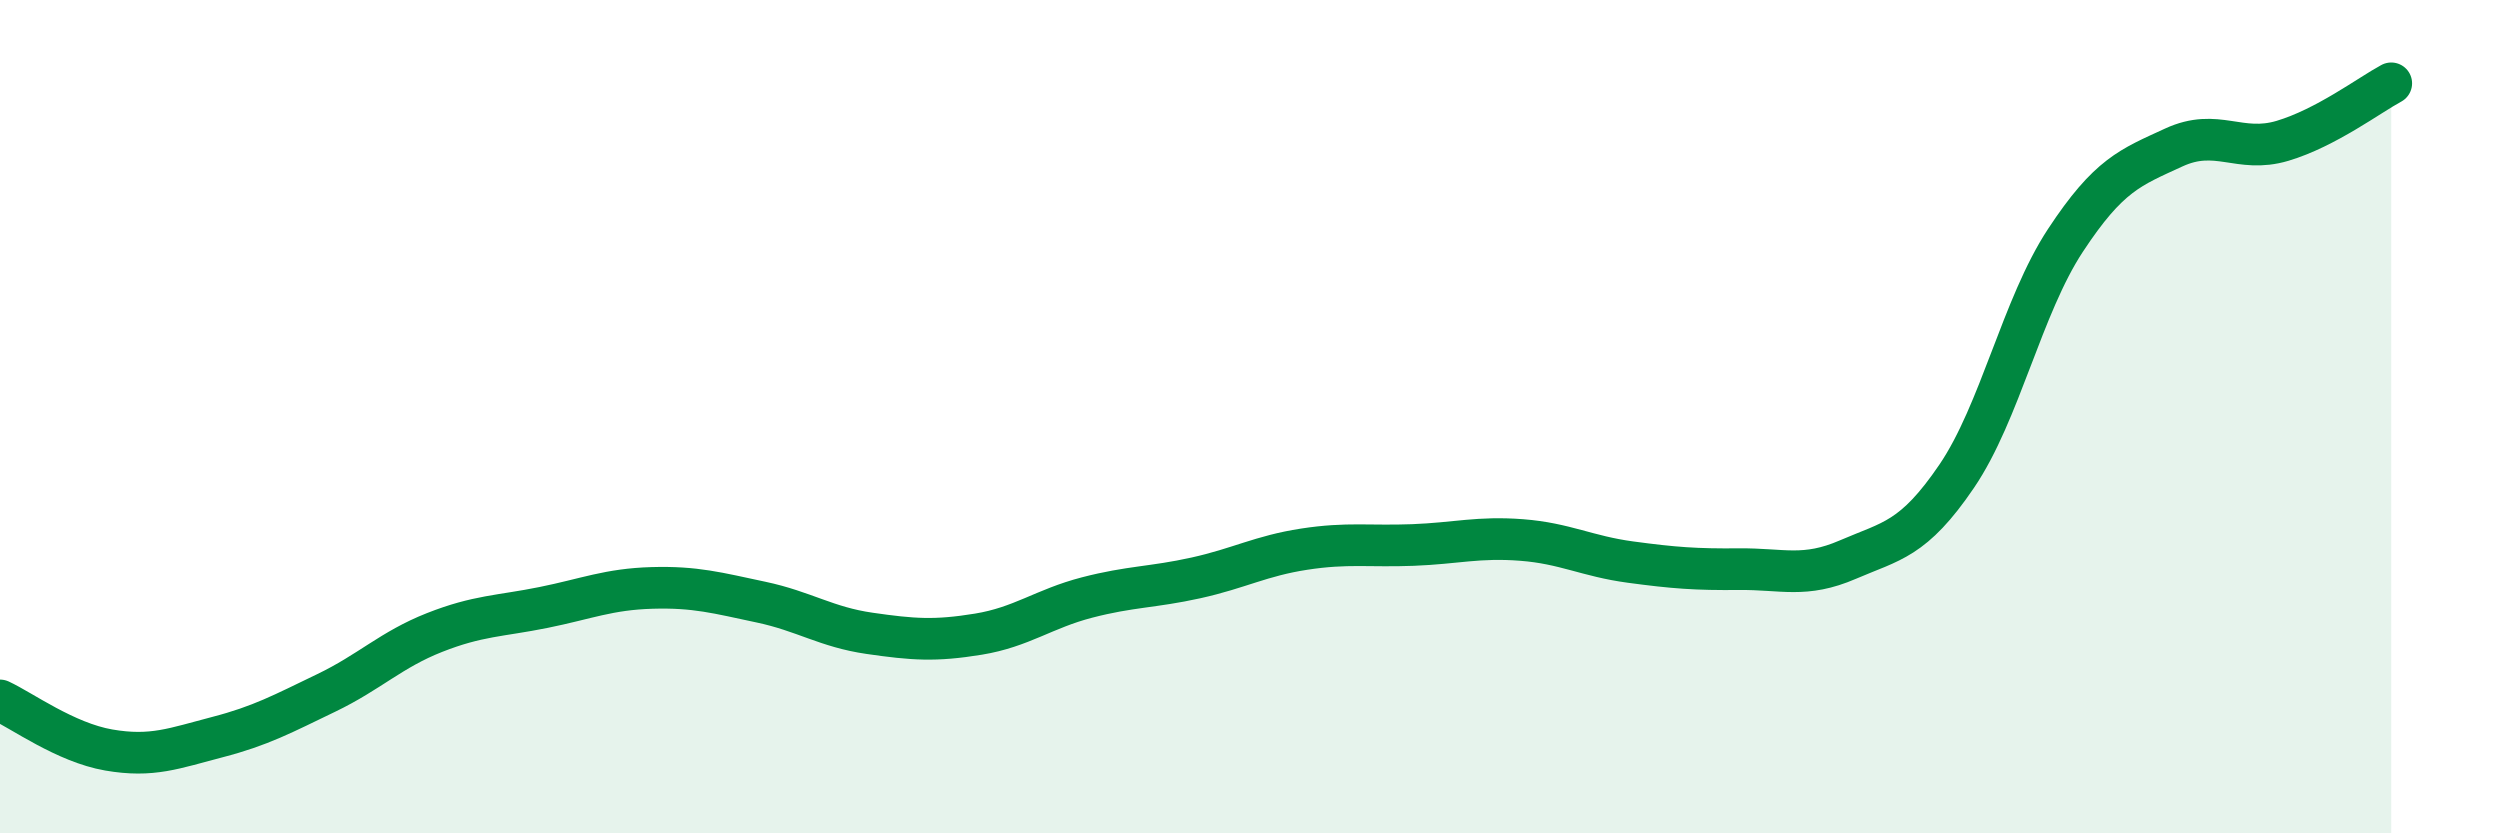 
    <svg width="60" height="20" viewBox="0 0 60 20" xmlns="http://www.w3.org/2000/svg">
      <path
        d="M 0,16.81 C 0.52,17.05 1.57,17.82 2.61,18 C 3.65,18.18 4.18,17.96 5.22,17.69 C 6.26,17.42 6.79,17.13 7.83,16.63 C 8.87,16.13 9.39,15.59 10.43,15.18 C 11.47,14.77 12,14.79 13.04,14.58 C 14.08,14.37 14.61,14.14 15.65,14.11 C 16.69,14.08 17.22,14.23 18.26,14.45 C 19.3,14.67 19.83,15.05 20.87,15.2 C 21.91,15.35 22.44,15.39 23.48,15.22 C 24.52,15.05 25.05,14.61 26.09,14.34 C 27.13,14.07 27.66,14.1 28.7,13.87 C 29.74,13.64 30.26,13.34 31.3,13.18 C 32.34,13.02 32.87,13.12 33.91,13.08 C 34.95,13.04 35.48,12.88 36.52,12.96 C 37.56,13.04 38.09,13.35 39.13,13.49 C 40.17,13.63 40.7,13.67 41.74,13.66 C 42.78,13.65 43.31,13.88 44.35,13.43 C 45.39,12.98 45.92,12.96 46.96,11.43 C 48,9.9 48.53,7.35 49.57,5.77 C 50.61,4.19 51.13,4.02 52.17,3.54 C 53.21,3.06 53.74,3.69 54.78,3.38 C 55.82,3.07 56.87,2.28 57.39,2L57.39 20L0 20Z"
        fill="#008740"
        opacity="0.1"
        stroke-linecap="round"
        stroke-linejoin="round"
      />
      <path
        d="M 0,16.81 C 0.52,17.05 1.57,17.82 2.61,18 C 3.65,18.18 4.18,17.96 5.22,17.69 C 6.26,17.42 6.79,17.13 7.83,16.63 C 8.87,16.13 9.39,15.59 10.43,15.18 C 11.47,14.77 12,14.79 13.04,14.58 C 14.08,14.37 14.61,14.14 15.65,14.11 C 16.69,14.08 17.22,14.23 18.26,14.45 C 19.3,14.67 19.83,15.05 20.87,15.2 C 21.91,15.35 22.44,15.39 23.48,15.22 C 24.52,15.05 25.05,14.61 26.09,14.34 C 27.13,14.07 27.66,14.1 28.7,13.87 C 29.74,13.64 30.26,13.34 31.3,13.18 C 32.34,13.02 32.87,13.12 33.91,13.08 C 34.95,13.04 35.48,12.88 36.52,12.96 C 37.56,13.04 38.09,13.35 39.13,13.49 C 40.17,13.63 40.7,13.67 41.74,13.66 C 42.78,13.65 43.31,13.88 44.35,13.43 C 45.39,12.98 45.92,12.96 46.96,11.43 C 48,9.9 48.53,7.35 49.57,5.77 C 50.61,4.19 51.13,4.02 52.17,3.54 C 53.21,3.06 53.74,3.69 54.78,3.38 C 55.82,3.07 56.87,2.28 57.39,2"
        stroke="#008740"
        stroke-width="1"
        fill="none"
        stroke-linecap="round"
        stroke-linejoin="round"
      />
    </svg>
  
